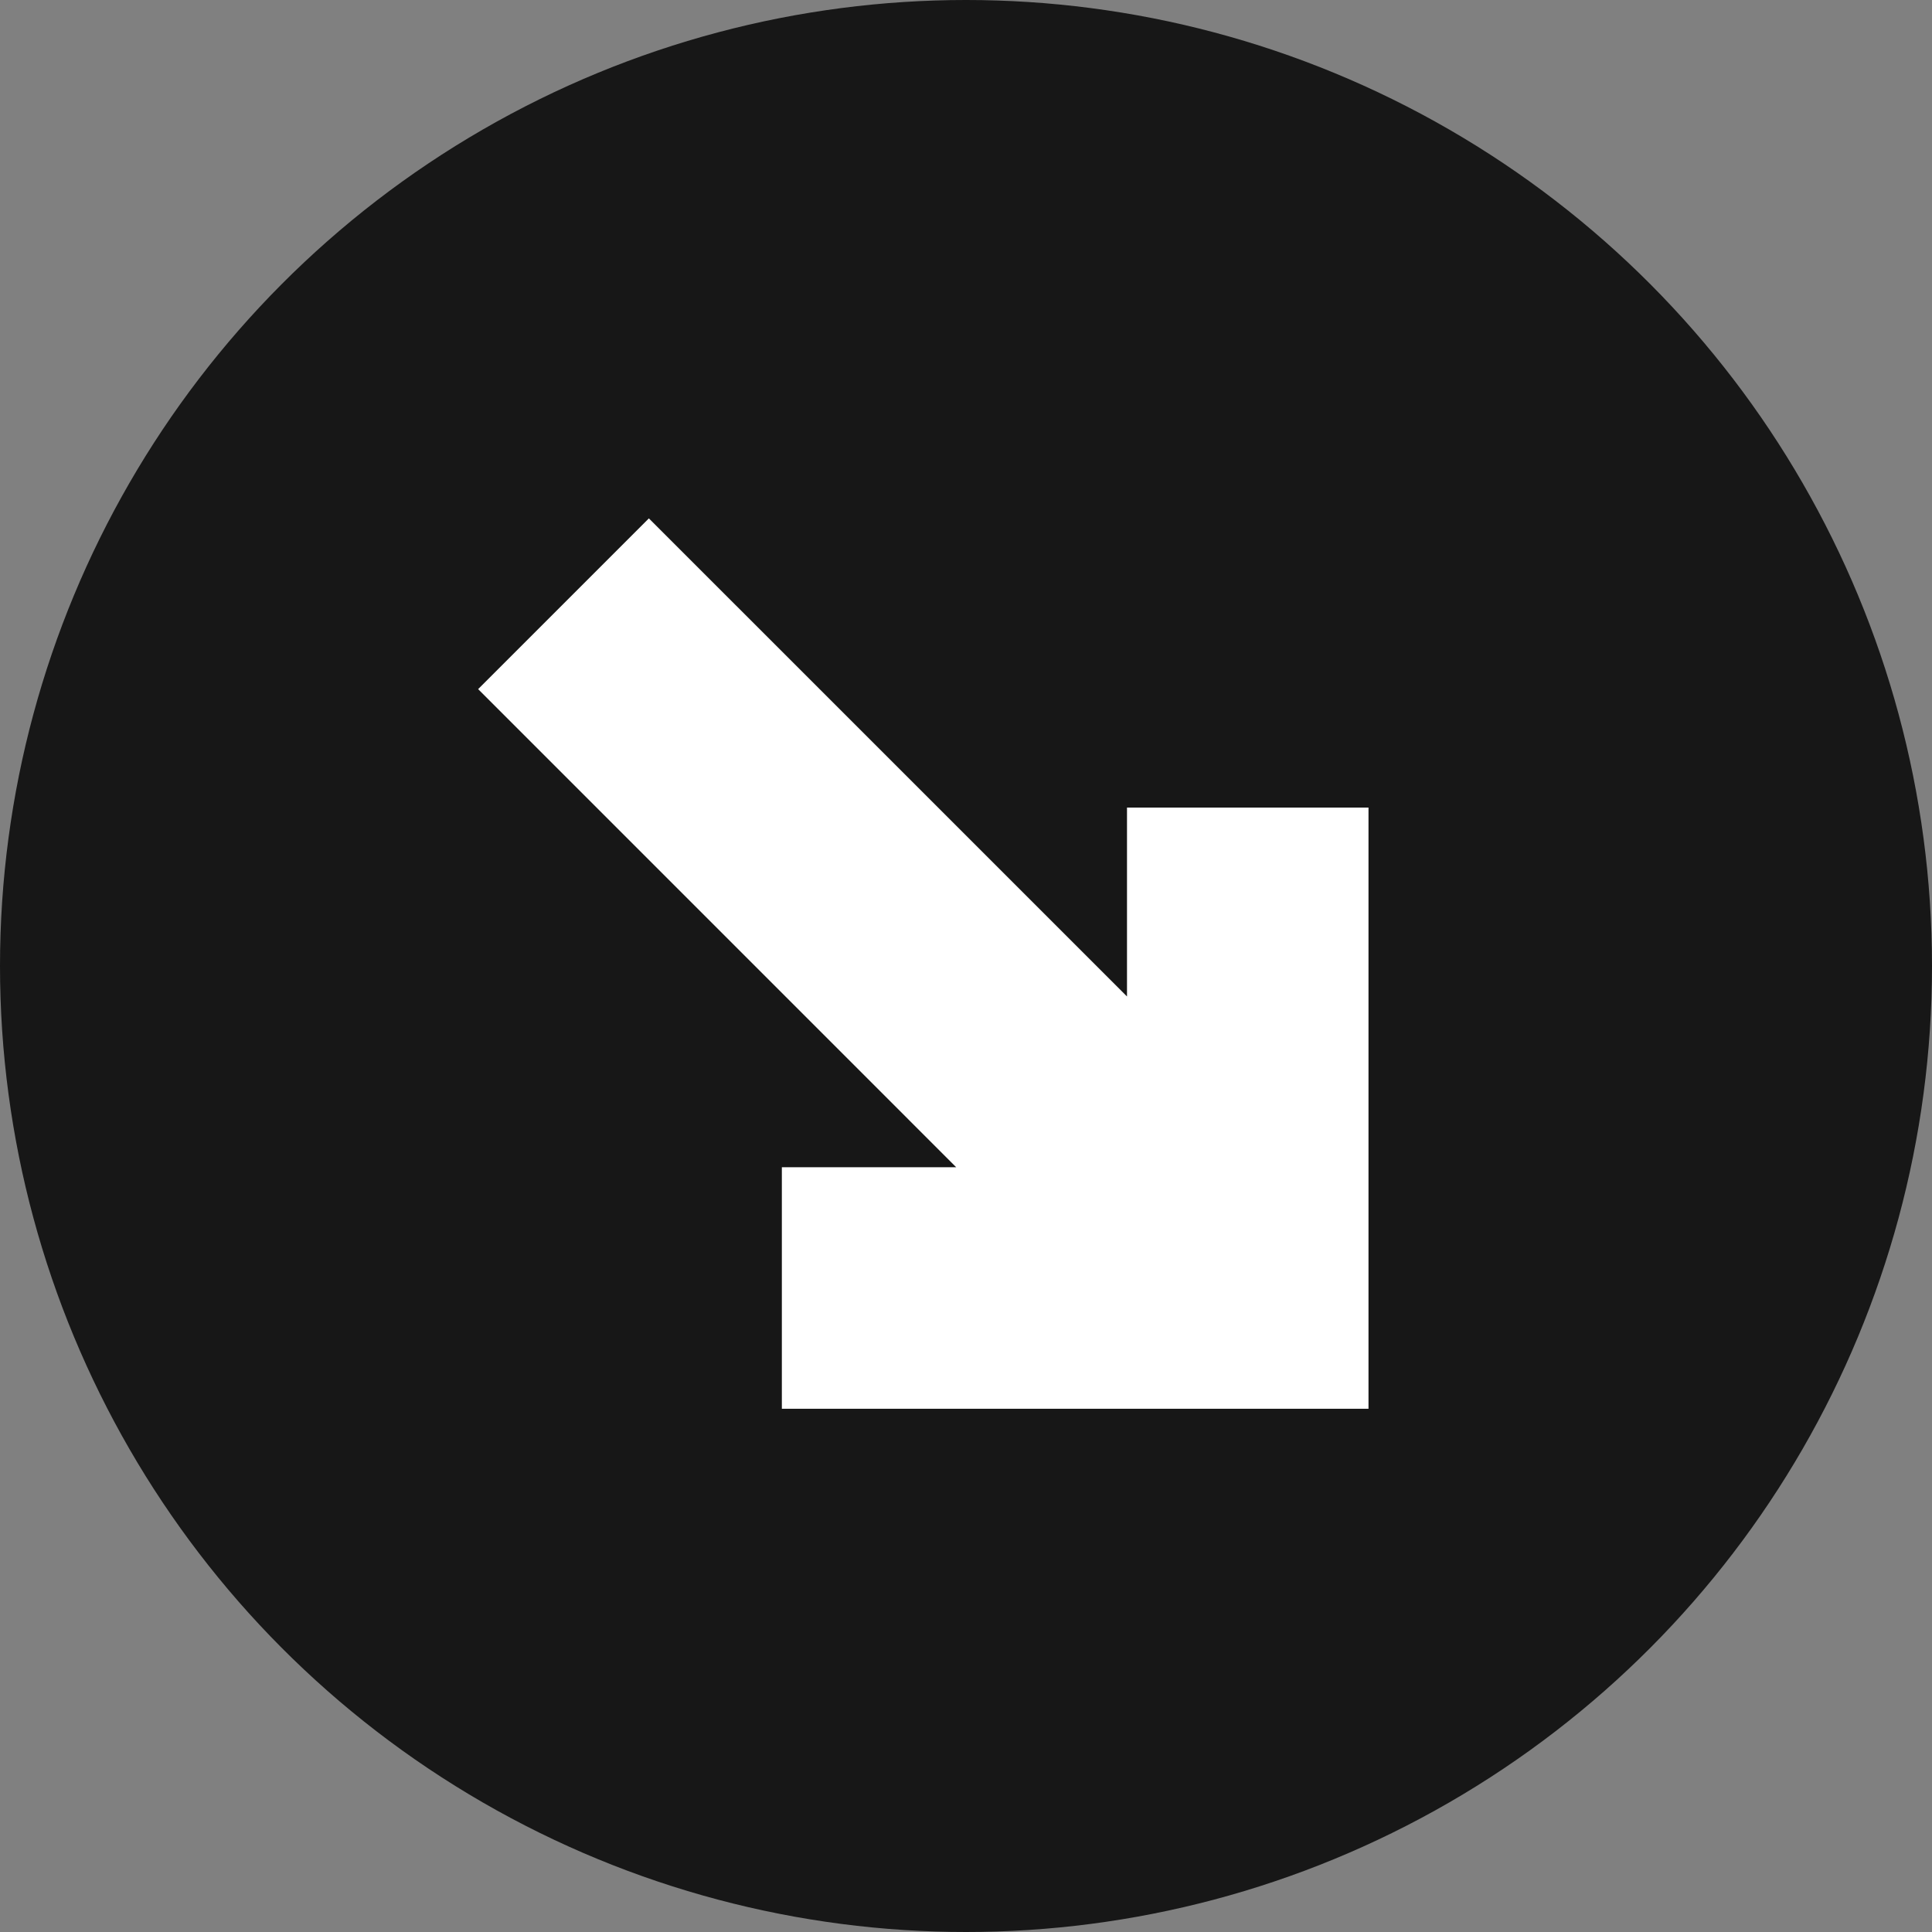 <?xml version="1.0" encoding="UTF-8"?> <svg xmlns="http://www.w3.org/2000/svg" width="48" height="48" viewBox="0 0 48 48" fill="none"><rect x="0" y="0" width="48" height="48" fill="#808080" stroke="none"/><circle cx="24" cy="24" r="24" fill="#171717"></circle><path fill-rule="evenodd" clip-rule="evenodd" d="M23.757 29L11.879 17.121L16.121 12.879L28 24.757V20.064H34V35H19.425V29H23.757Z" fill="white"></path></svg> 